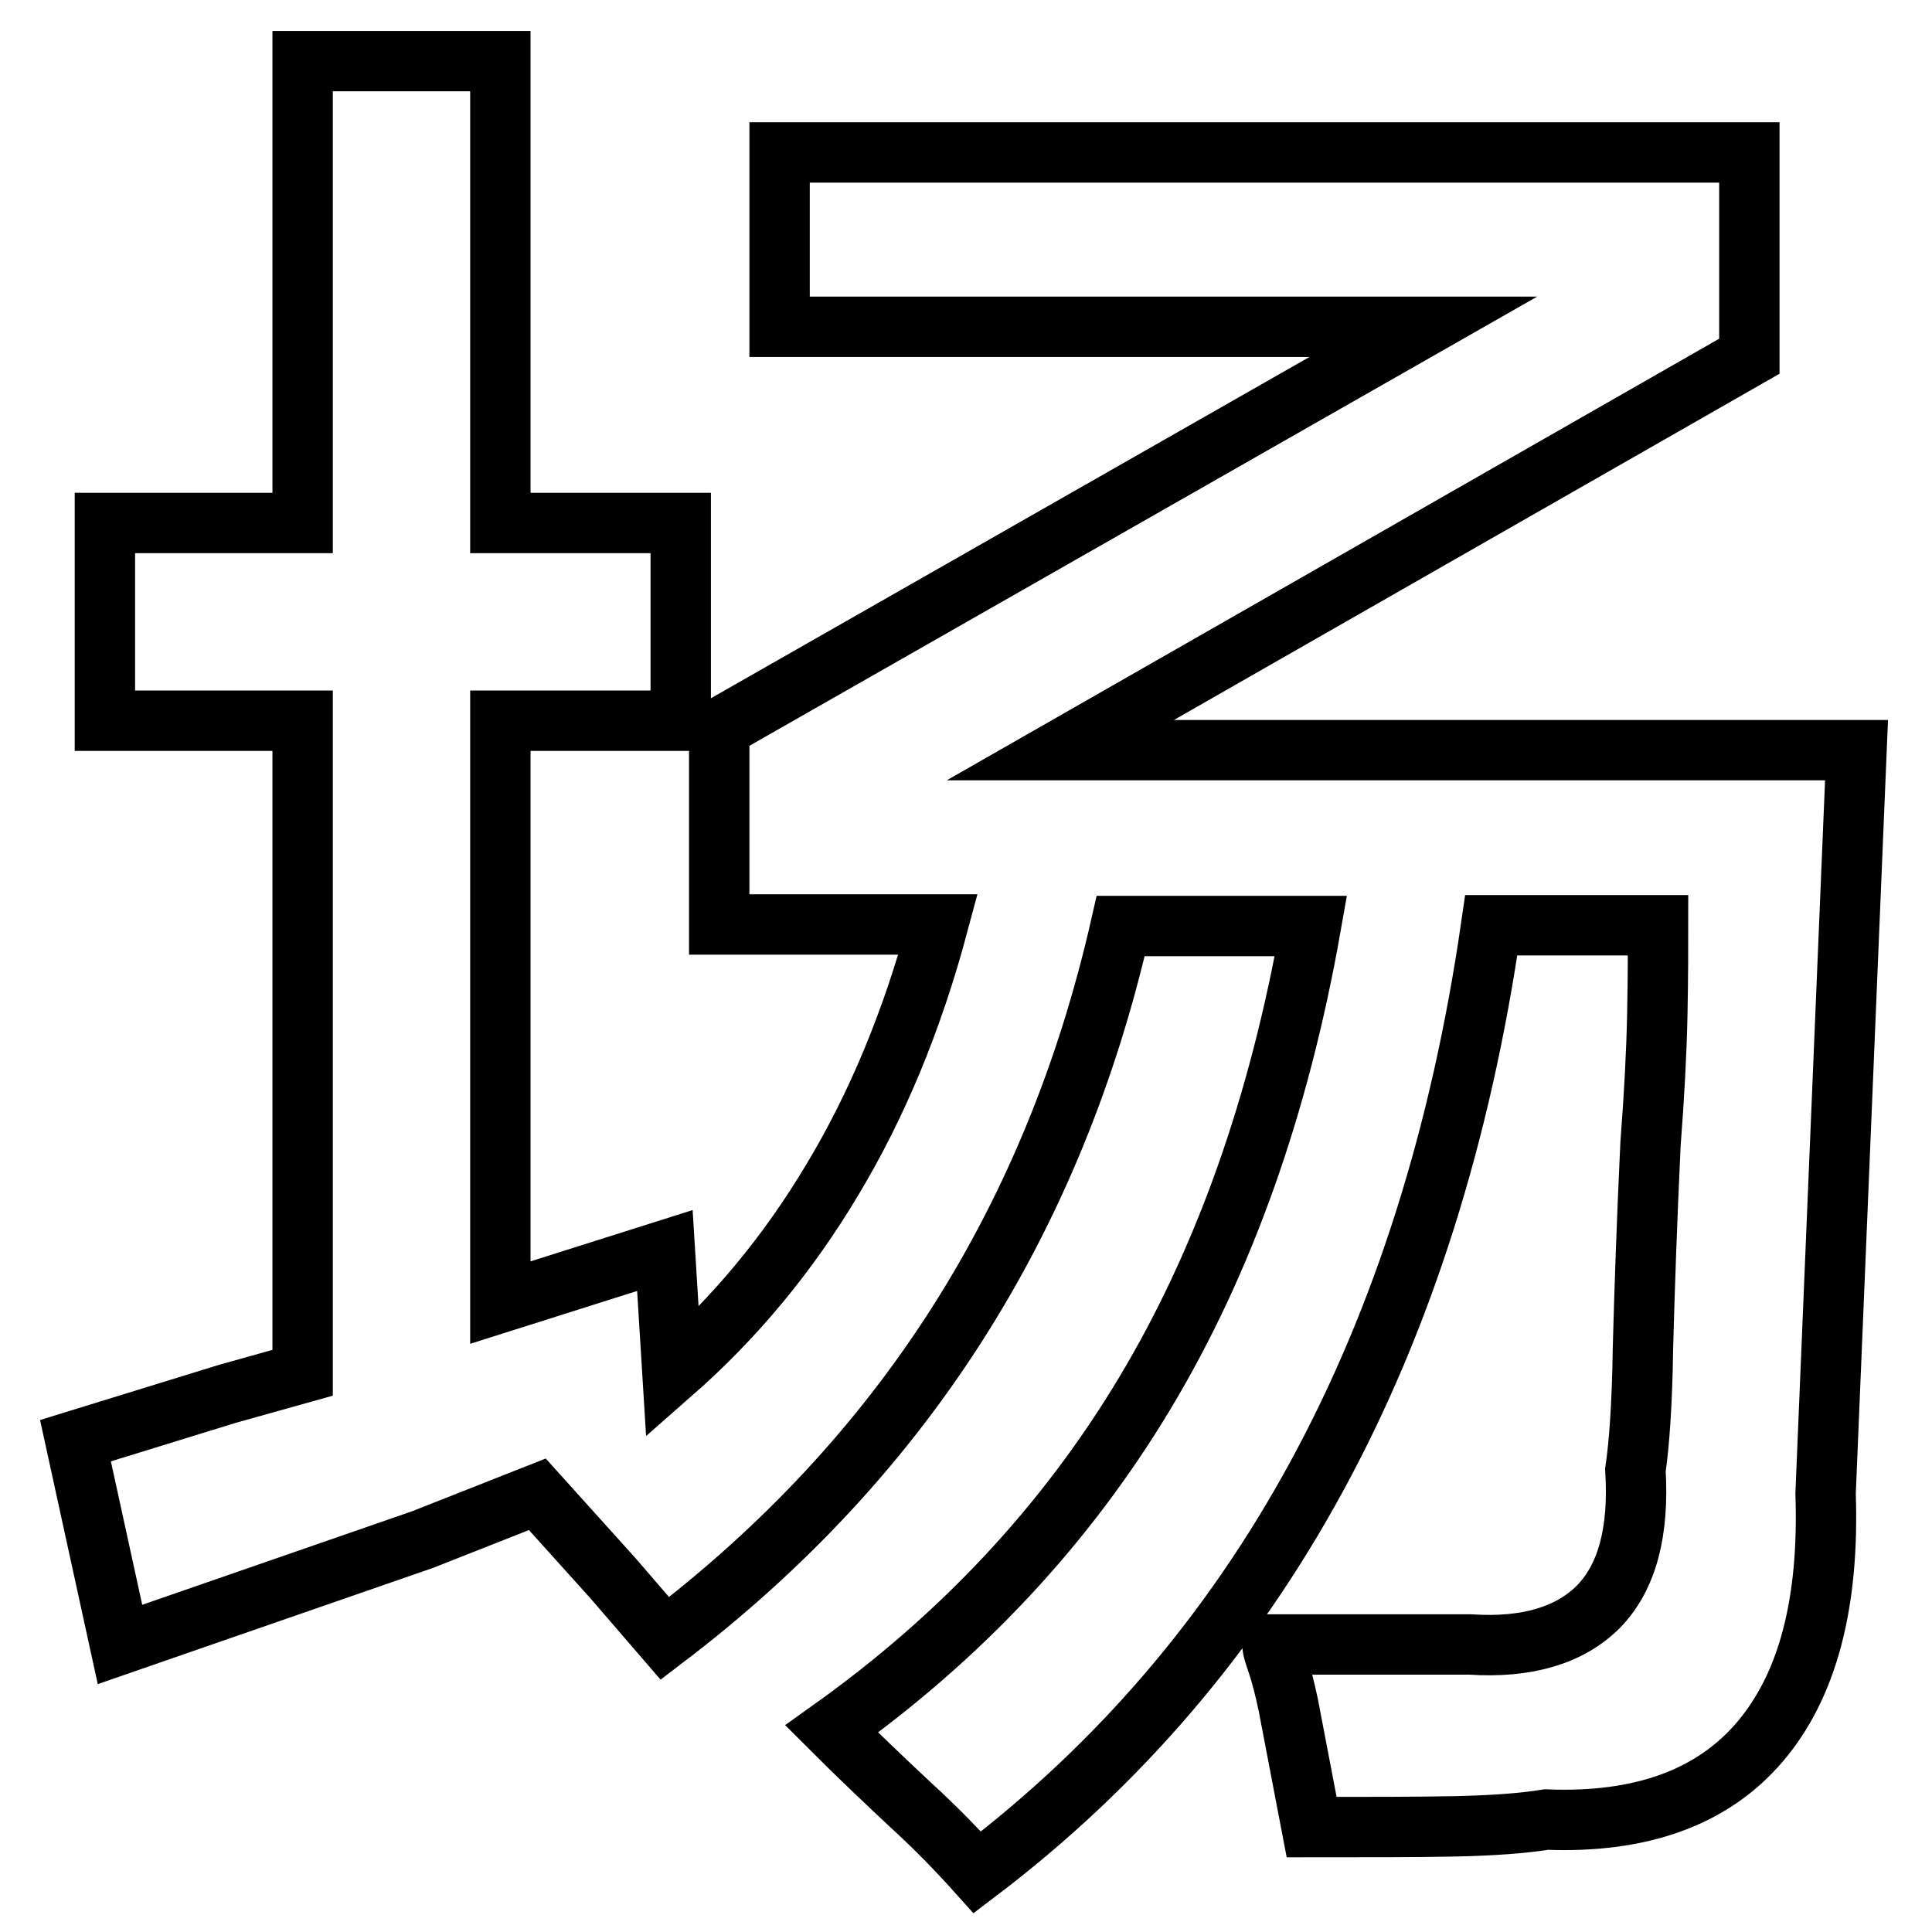 <?xml version="1.0" encoding="utf-8"?>
<!-- Svg Vector Icons : http://www.onlinewebfonts.com/icon -->
<!DOCTYPE svg PUBLIC "-//W3C//DTD SVG 1.1//EN" "http://www.w3.org/Graphics/SVG/1.1/DTD/svg11.dtd">
<svg version="1.1" xmlns="http://www.w3.org/2000/svg" xmlns:xlink="http://www.w3.org/1999/xlink" x="0px" y="0px" viewBox="0 0 256 256" enable-background="new 0 0 256 256" xml:space="preserve">
<g><g><path stroke-width="8" fill-opacity="0" stroke="#000000"  d="M13.9,95.5V69.3h26.2V8.1h26.2v61.2h23.9v26.2H66.3v77.1l21.8-6.9l1,16.2c8.2-7.2,15.3-15.7,21.2-25.6c5.9-9.8,10.6-21.1,14-33.8H95.3v-26l93.3-53.2h-85.3V20.2h128.5v27l-91.3,52.2H246l-4.1,98.5c0.5,14.6-2.4,25.5-8.7,32.9s-15.8,10.8-28.3,10.3c-3.1,0.5-7.2,0.8-12.2,0.9c-5.1,0.1-11.4,0.1-18.9,0.1l-3.1-16.2c-0.5-2.4-1-4.2-1.4-5.4c-0.4-1.2-0.7-2-0.7-2.6h26.2c7.5,0.5,13.2-1.2,17-5c3.8-3.9,5.4-9.9,4.9-18.1c0.5-3.4,0.9-8.8,1-16.2c0.2-7.4,0.5-16.4,1-27c0.5-6.5,0.8-12.2,0.9-17.1c0.1-4.9,0.1-8.9,0.1-11.9h-22.1c-8,55.4-30.8,97.2-68.1,125.5c-2.6-2.9-5.5-5.9-8.9-9c-3.3-3.1-6.8-6.4-10.4-10c17.1-12.2,31-27,41.5-44.5c10.5-17.5,17.8-38.1,22-61.9h-25.2c-8.9,39.1-29,70.5-60.4,94.4l-6.9-8l-10-11.1L56,204l-40.1,13.9l-5.9-27l20.1-6.2l10-2.8V95.5H13.9L13.9,95.5z"/></g></g>
</svg>